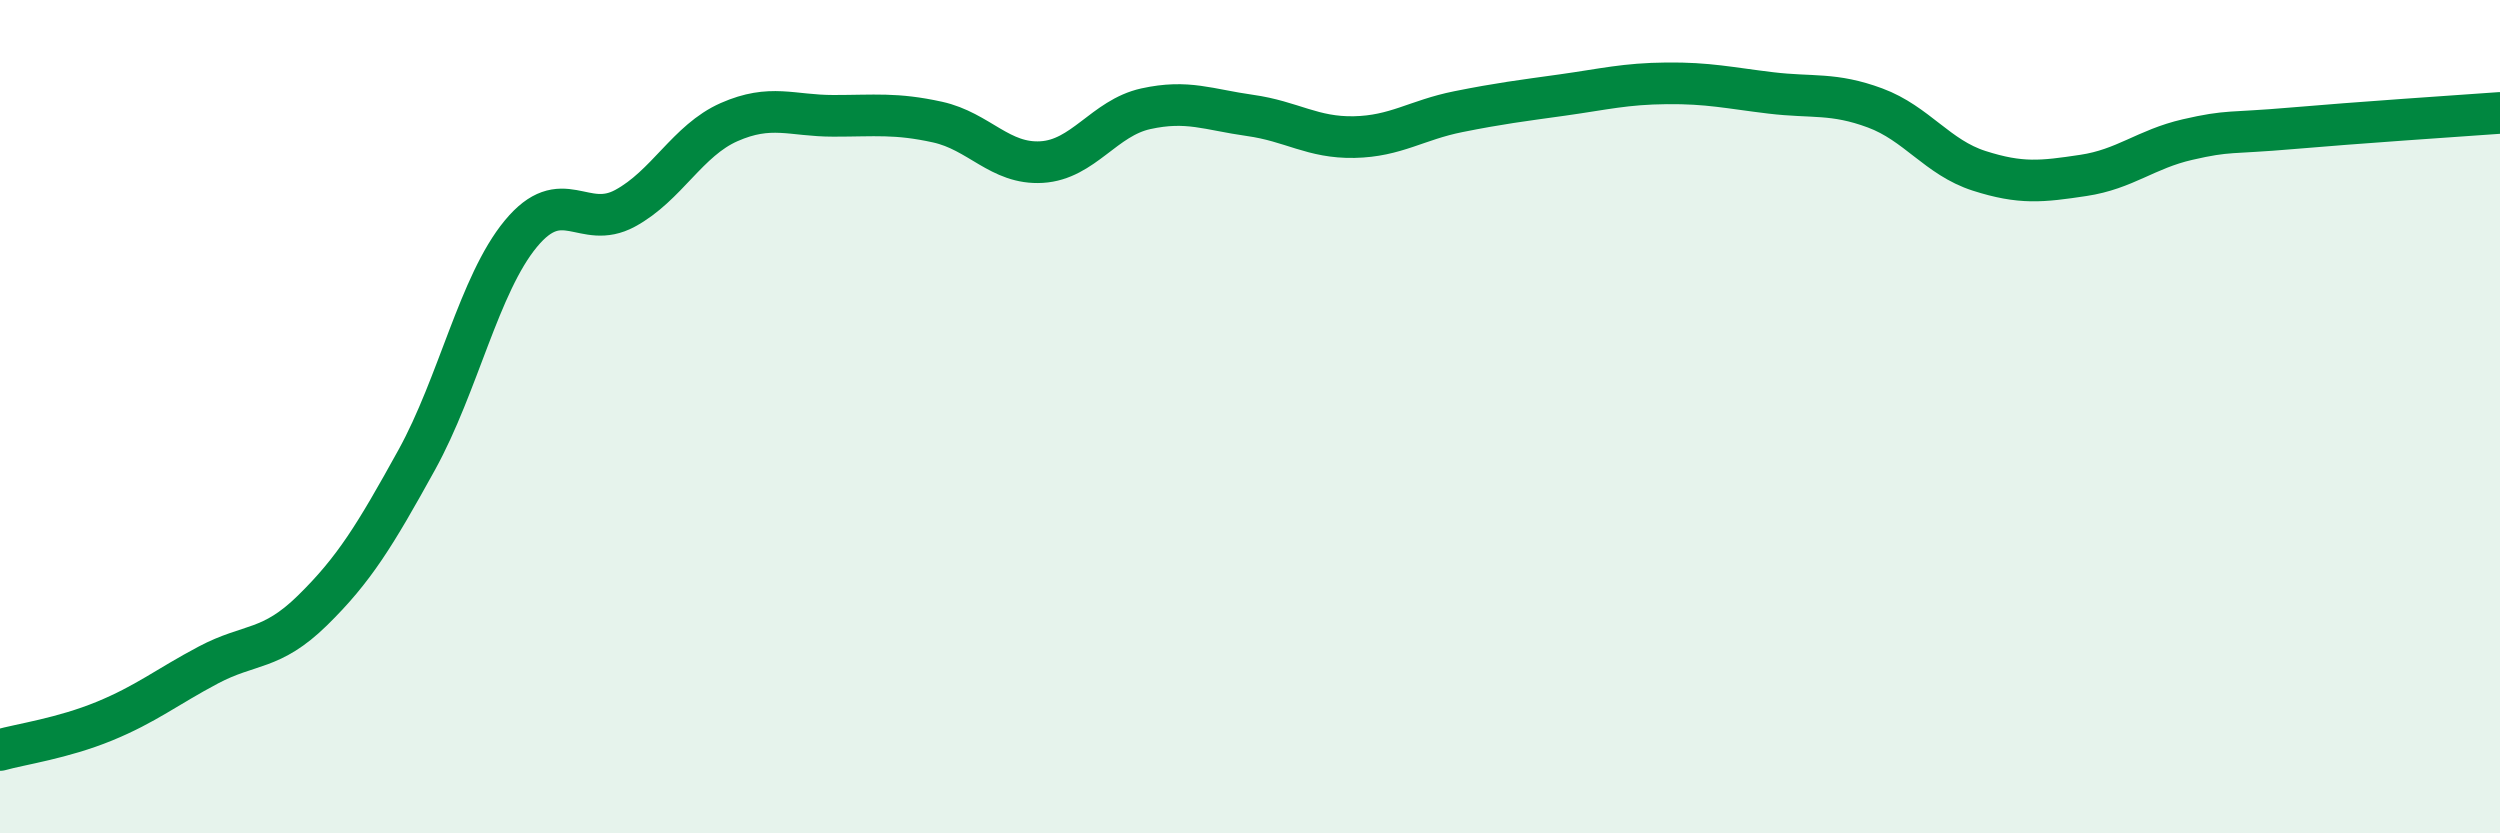 
    <svg width="60" height="20" viewBox="0 0 60 20" xmlns="http://www.w3.org/2000/svg">
      <path
        d="M 0,18 C 0.5,17.86 1.5,17.72 2.5,17.31 C 3.5,16.9 4,16.49 5,15.96 C 6,15.43 6.5,15.63 7.5,14.65 C 8.5,13.67 9,12.85 10,11.04 C 11,9.23 11.5,6.82 12.5,5.61 C 13.5,4.4 14,5.54 15,5 C 16,4.46 16.5,3.37 17.5,2.93 C 18.5,2.49 19,2.78 20,2.78 C 21,2.78 21.5,2.71 22.5,2.93 C 23.5,3.15 24,3.95 25,3.89 C 26,3.83 26.5,2.83 27.5,2.61 C 28.5,2.39 29,2.63 30,2.77 C 31,2.91 31.5,3.31 32.5,3.29 C 33.5,3.27 34,2.88 35,2.68 C 36,2.48 36.5,2.42 37.5,2.28 C 38.5,2.14 39,2.01 40,2 C 41,1.99 41.5,2.11 42.5,2.23 C 43.5,2.35 44,2.22 45,2.59 C 46,2.96 46.5,3.78 47.5,4.1 C 48.5,4.42 49,4.36 50,4.21 C 51,4.06 51.5,3.58 52.5,3.35 C 53.5,3.12 53.5,3.21 55,3.08 C 56.5,2.95 59,2.78 60,2.71L60 20L0 20Z"
        fill="#008740"
        opacity="0.1"
        stroke-linecap="round"
        stroke-linejoin="round"
      />
      <path
        d="M 0,18 C 0.5,17.86 1.5,17.72 2.5,17.31 C 3.5,16.9 4,16.49 5,15.96 C 6,15.43 6.5,15.63 7.5,14.65 C 8.5,13.67 9,12.85 10,11.04 C 11,9.23 11.5,6.82 12.5,5.61 C 13.5,4.4 14,5.54 15,5 C 16,4.46 16.5,3.37 17.5,2.93 C 18.5,2.49 19,2.78 20,2.78 C 21,2.78 21.5,2.71 22.5,2.93 C 23.5,3.15 24,3.95 25,3.89 C 26,3.83 26.5,2.83 27.5,2.61 C 28.5,2.39 29,2.63 30,2.77 C 31,2.91 31.5,3.31 32.5,3.29 C 33.5,3.27 34,2.88 35,2.68 C 36,2.48 36.5,2.42 37.5,2.28 C 38.5,2.14 39,2.01 40,2 C 41,1.99 41.5,2.11 42.5,2.23 C 43.5,2.35 44,2.22 45,2.59 C 46,2.96 46.5,3.78 47.5,4.1 C 48.5,4.42 49,4.36 50,4.21 C 51,4.06 51.5,3.58 52.5,3.35 C 53.5,3.12 53.5,3.21 55,3.08 C 56.5,2.95 59,2.78 60,2.71"
        stroke="#008740"
        stroke-width="1"
        fill="none"
        stroke-linecap="round"
        stroke-linejoin="round"
      />
    </svg>
  